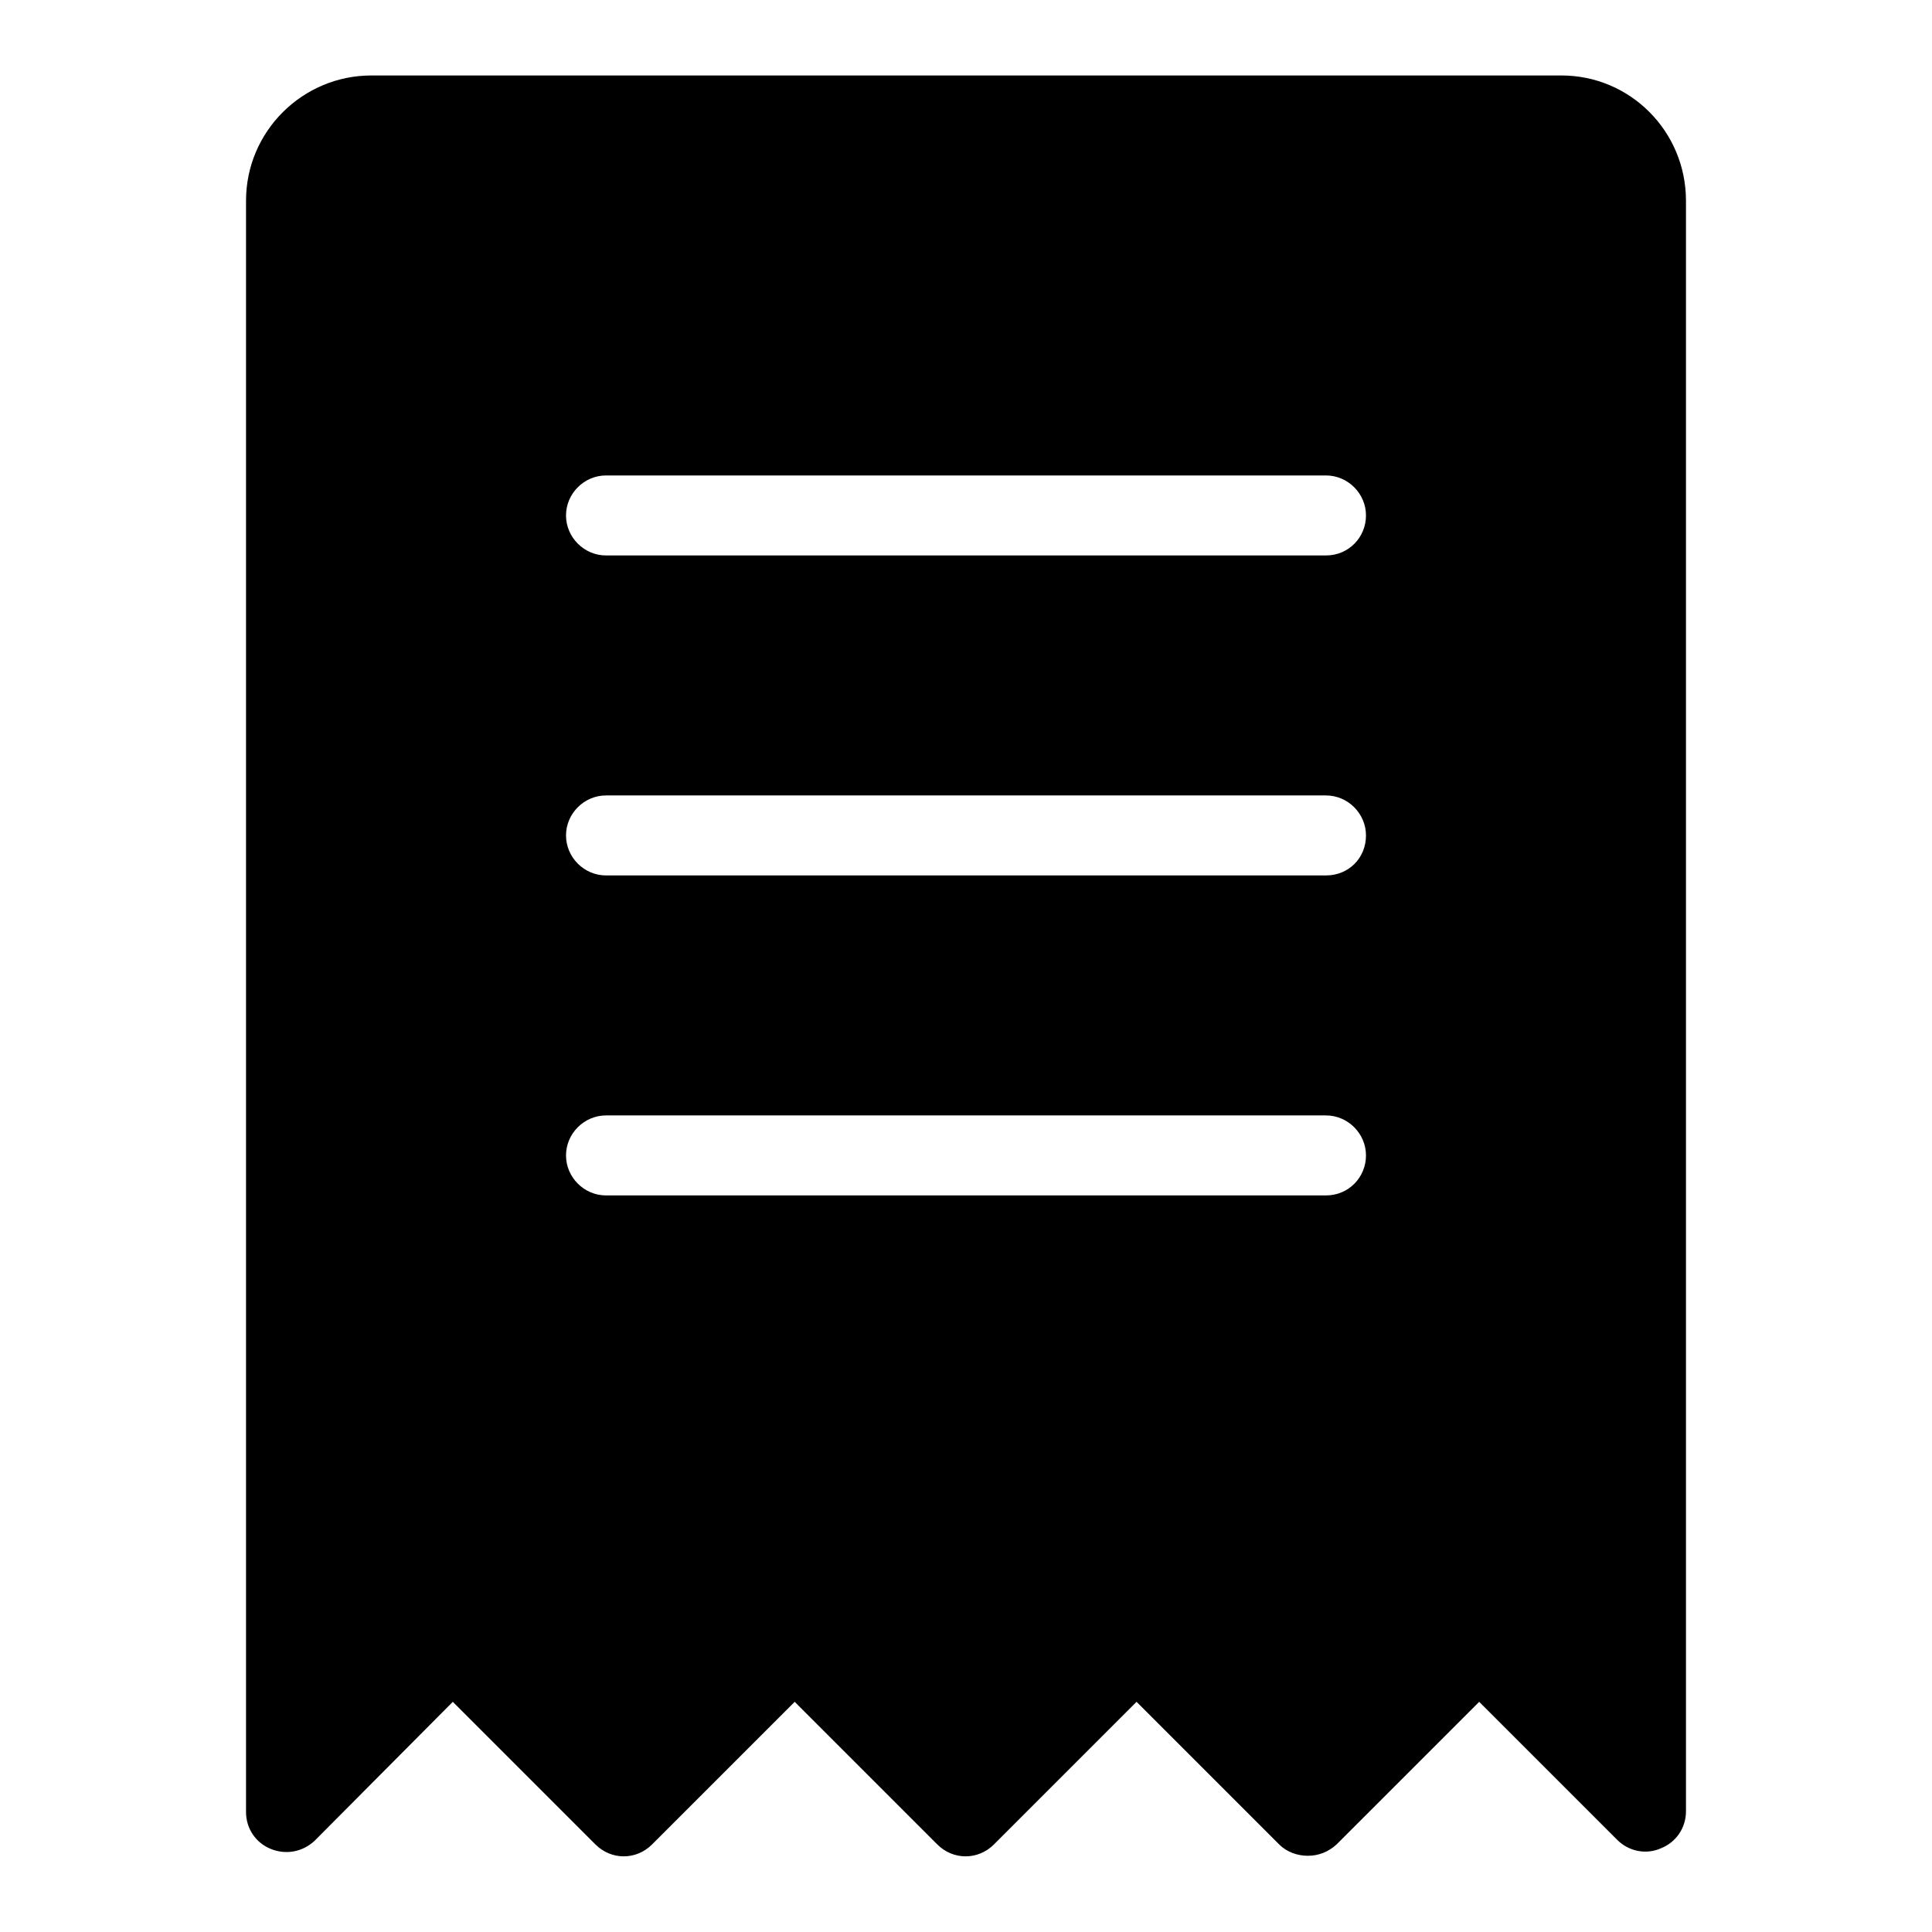 <?xml version="1.0" encoding="utf-8"?>
<!-- Svg Vector Icons : http://www.onlinewebfonts.com/icon -->
<!DOCTYPE svg PUBLIC "-//W3C//DTD SVG 1.1//EN" "http://www.w3.org/Graphics/SVG/1.1/DTD/svg11.dtd">
<svg version="1.1" xmlns="http://www.w3.org/2000/svg" xmlns:xlink="http://www.w3.org/1999/xlink" x="0px" y="0px" viewBox="0 0 256 256" enable-background="new 0 0 256 256" xml:space="preserve">
<g> <path fill="#000000" d="M206.9,10H49.2c-9.1,0-16.6,7.4-16.6,16.6v213.5c0,2.2,1.3,4.1,3.3,4.9c2,0.8,4.2,0.4,5.8-1.1L60,225.5 l18.9,18.9c2.1,2.1,5.4,2.1,7.5,0l18.9-18.9l18.9,18.9c2.1,2.1,5.4,2.1,7.5,0l18.9-18.9l18.9,18.9c1,1,2.4,1.5,3.8,1.5 c1.4,0,2.7-0.5,3.8-1.5l18.9-18.9l18.3,18.3c1.5,1.5,3.8,2,5.8,1.1c2-0.8,3.3-2.7,3.3-4.9V26.6C223.4,17.4,216,10,206.9,10z  M175.7,158.4H80.3c-2.9,0-5.3-2.4-5.3-5.3s2.4-5.3,5.3-5.3h95.4c2.9,0,5.3,2.4,5.3,5.3S178.7,158.4,175.7,158.4z M175.7,116H80.3 c-2.9,0-5.3-2.4-5.3-5.3c0-2.9,2.4-5.3,5.3-5.3h95.4c2.9,0,5.3,2.4,5.3,5.3C181,113.7,178.7,116,175.7,116z M175.7,73.6H80.3 c-2.9,0-5.3-2.4-5.3-5.3s2.4-5.3,5.3-5.3h95.4c2.9,0,5.3,2.4,5.3,5.3S178.7,73.6,175.7,73.6z"/></g>
</svg>